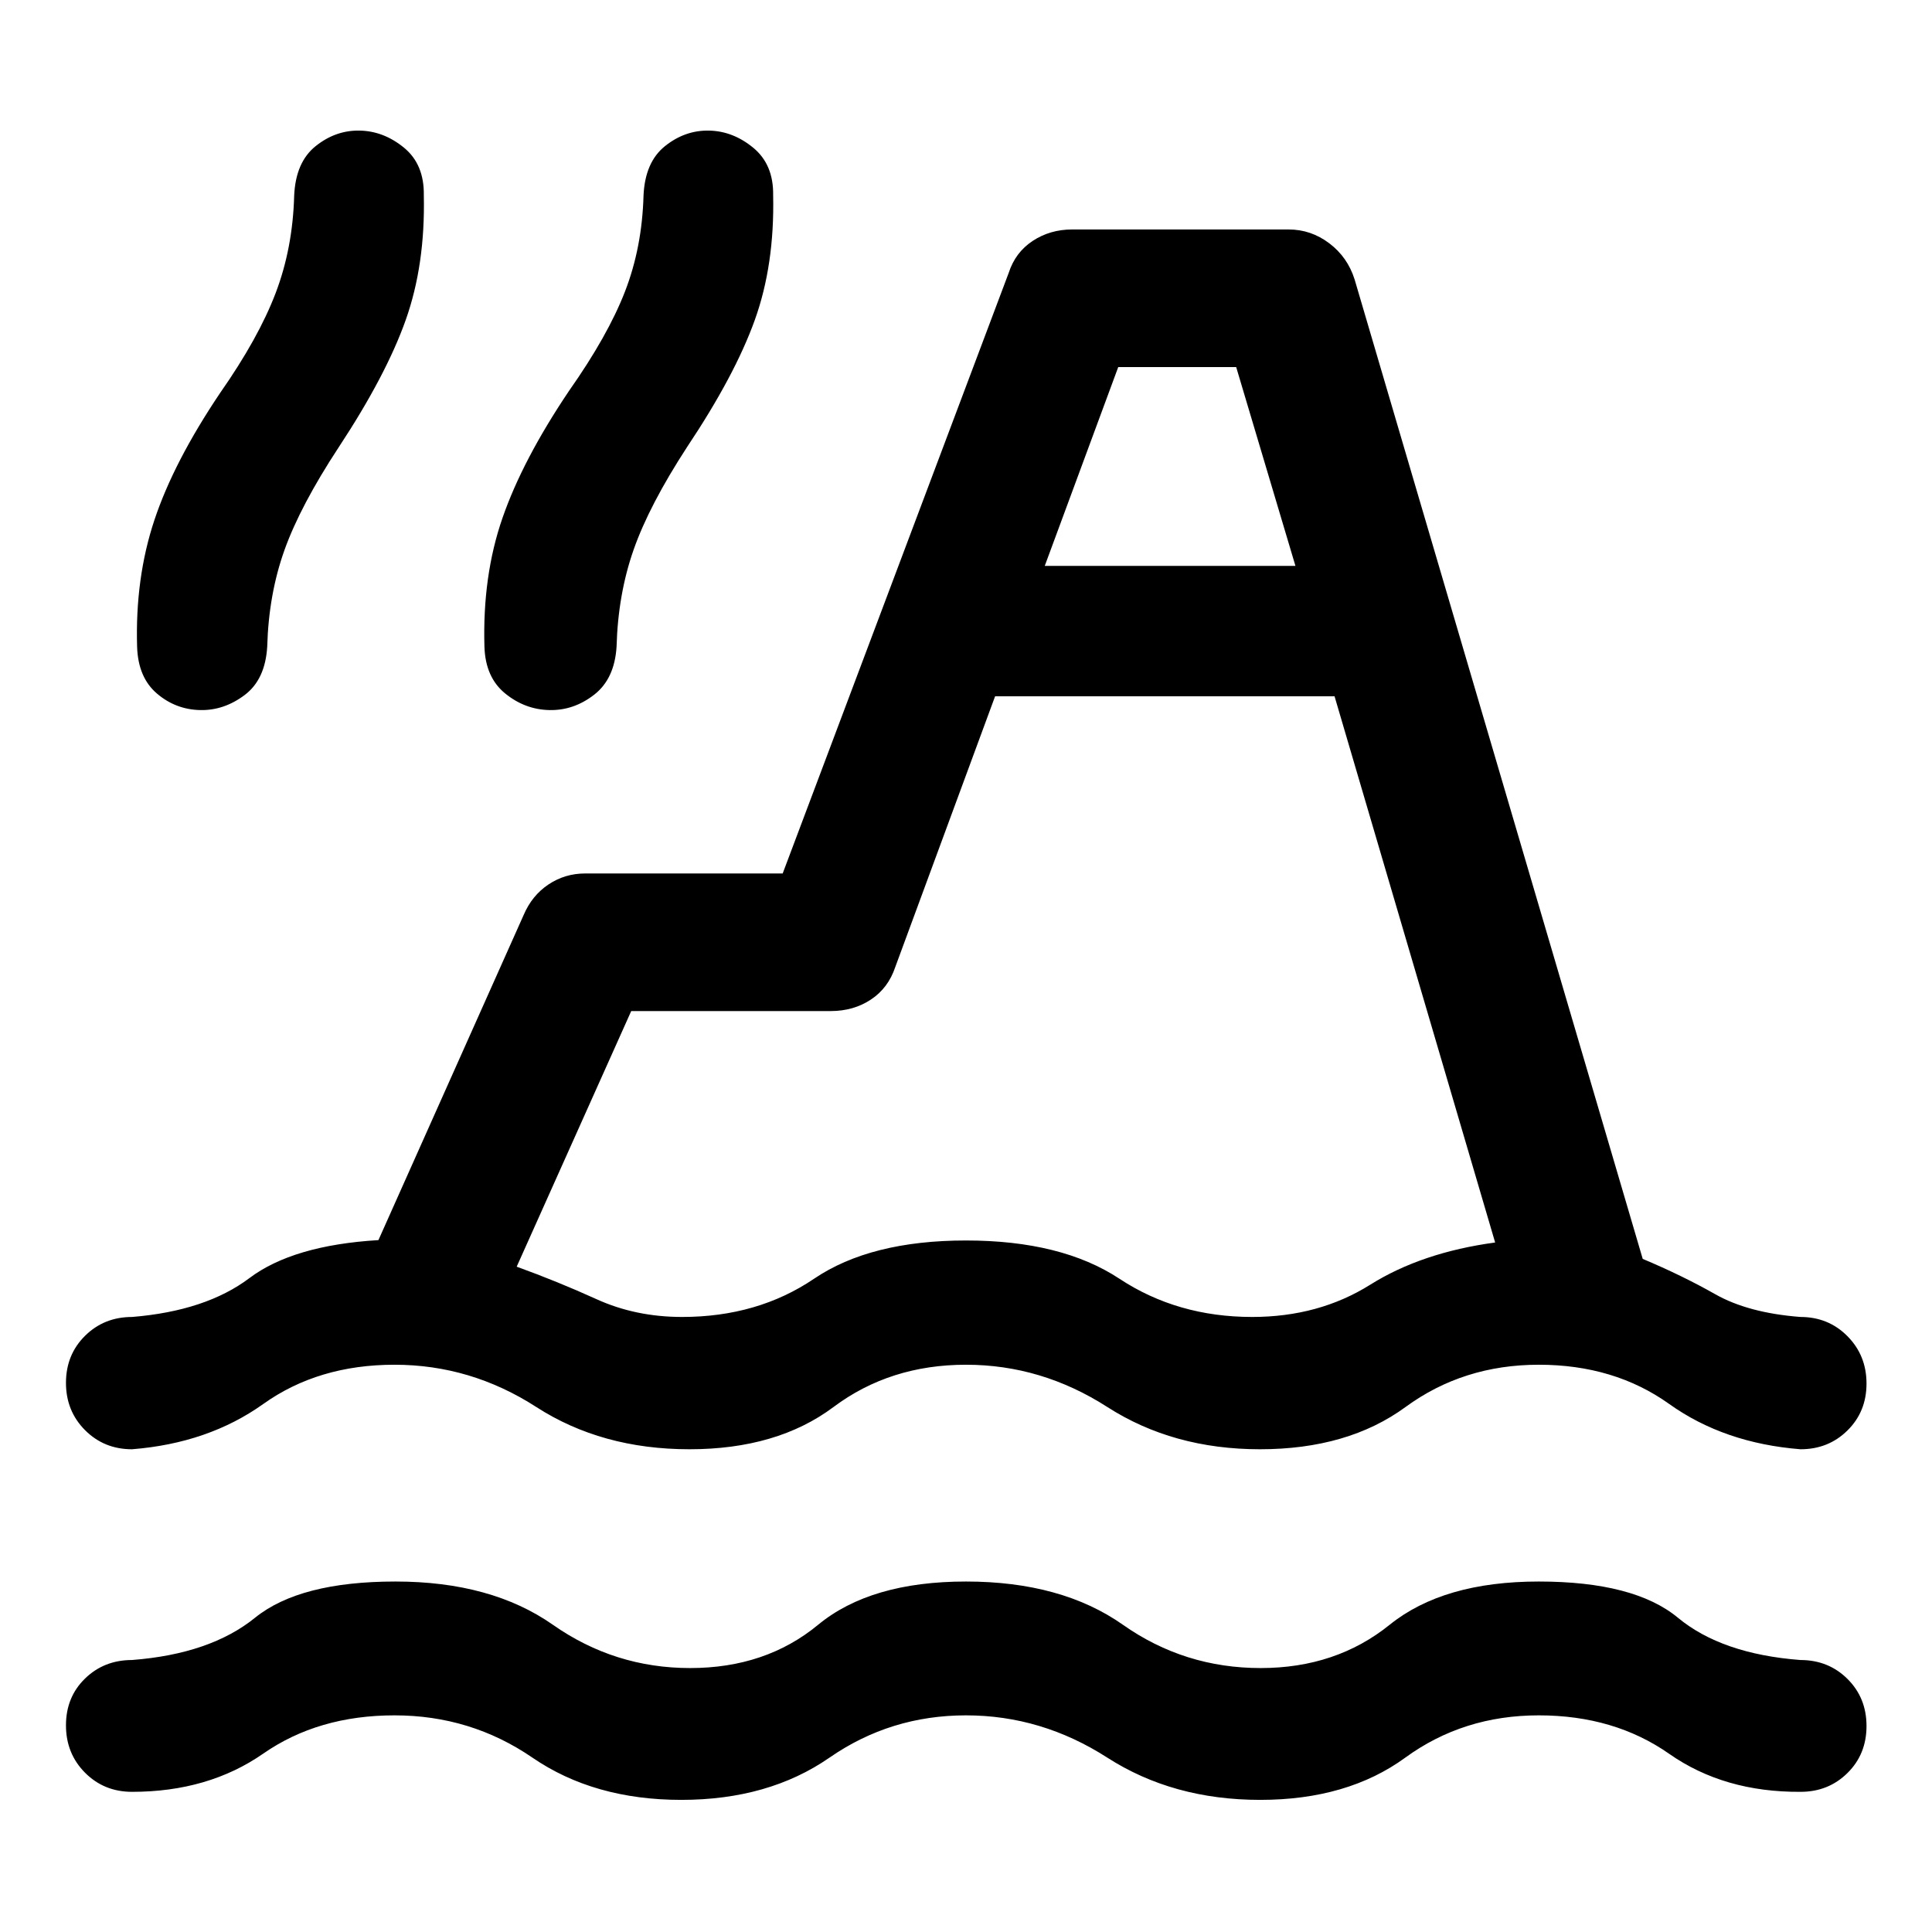 <svg xmlns="http://www.w3.org/2000/svg" width="48" height="48" viewBox="0 -960 960 960"><path d="M65.61-69.65q-13.9 0-23.37-9.51-9.46-9.52-9.46-23.54t9.46-23.23q9.47-9.22 23.34-9.22 38.91-3 61.14-21 22.24-18 69.79-18 47.56 0 78.23 21.5t68.19 21.5q37.53 0 63.58-21.5 26.06-21.5 73.49-21.5 47.43 0 77.99 21.5 30.55 21.5 68.43 21.5 37.41 0 64.08-21.5t74.11-21.5q47.43 0 69.15 18 21.72 18 60.83 21 13.94 0 23.4 9.39 9.47 9.39 9.47 23.41t-9.47 23.36q-9.46 9.34-23.31 9.34-37.96.24-65.26-18.88-27.29-19.12-64.81-19.12t-66.32 21q-28.79 21-72.11 21-43.31 0-75.98-21-32.68-21-70.2-21t-67.82 21q-30.29 21-73.65 21-43.36 0-73.99-21-30.63-21-68.51-21-37.88 0-65.21 19-27.32 19-65.21 19Zm0-170.22q-13.9 0-23.37-9.51-9.46-9.51-9.46-23.49 0-13.97 9.46-23.36 9.47-9.38 23.41-9.38 36.63-3 58.28-19.31 21.66-16.32 64.11-18.88l72.16-161.55q4.12-9.68 12.32-15.16 8.19-5.47 18.26-5.47h98.13L501.2-824.35q3.29-10.23 11.92-15.93 8.63-5.7 19.66-5.7h107.5q11.15 0 20.24 6.88 9.1 6.88 12.59 17.99l143.15 486.65q19.61 8.24 36.03 17.55 16.41 9.3 42.3 11.3 13.94 0 23.4 9.56 9.47 9.56 9.47 23.53 0 13.98-9.47 23.31-9.46 9.34-23.31 9.34-37.96-3-65.26-22.5-27.29-19.5-64.81-19.5t-66.2 21q-28.67 21-72.34 21-43.16 0-75.86-21-32.69-21-70.21-21-37.76 0-65.82 21-28.05 21-71.6 21-43.56 0-76.11-21-32.56-21-70.44-21-37.88 0-65.21 19.5-27.32 19.5-65.21 22.5Zm428.85-374.15-49.61 134.54q-3.48 10.44-12.1 16.15-8.62 5.72-19.97 5.72h-99.13l-56.91 127.02q20.17 7.29 39.63 16.13 19.45 8.85 42.56 8.85 37.53 0 65.58-19 28.06-19 75.49-19 47.43 0 76.23 19 28.79 19 65.97 19 33.1 0 58.67-16.03 25.56-16.03 62.06-20.97l-79.8-271.41H494.46Zm-394.94 6.85q-12.19-.24-21.53-8.2-9.34-7.96-9.86-23.15-1.04-34.16 8.6-63.1 9.64-28.95 32.68-63.18 19.05-27.24 27.55-49.57 8.5-22.33 9.21-48.39.72-16.65 10.66-24.62 9.93-7.97 21.9-7.73 11.96.24 22.03 8.51 10.07 8.28 9.83 23.6.76 34.52-9 62.02t-33.29 63.22q-19.04 29-26.92 51-7.88 22-8.6 48-.95 16.39-11.21 24.11-10.26 7.72-22.05 7.48Zm173.51 0q-12.12-.24-21.95-8.2-9.84-7.96-10.36-23.15-1.05-35.28 8.98-64.16 10.02-28.89 33.06-63.12 19.28-27.4 27.78-49.31 8.5-21.91 9.22-47.65.72-16.65 10.65-24.62 9.94-7.97 21.9-7.73 11.97.24 22.04 8.58 10.06 8.33 9.82 23.53.76 34.52-9.12 62.02-9.88 27.5-33.63 63.08-18.81 28.9-26.57 51.02-7.76 22.12-8.48 48.12-.96 16.01-11.09 23.92-10.14 7.91-22.25 7.67Zm246.1-71.63H643.7l-29.45-98.81h-58.6l-36.52 98.81Zm60.28 218.87Z"/></svg>